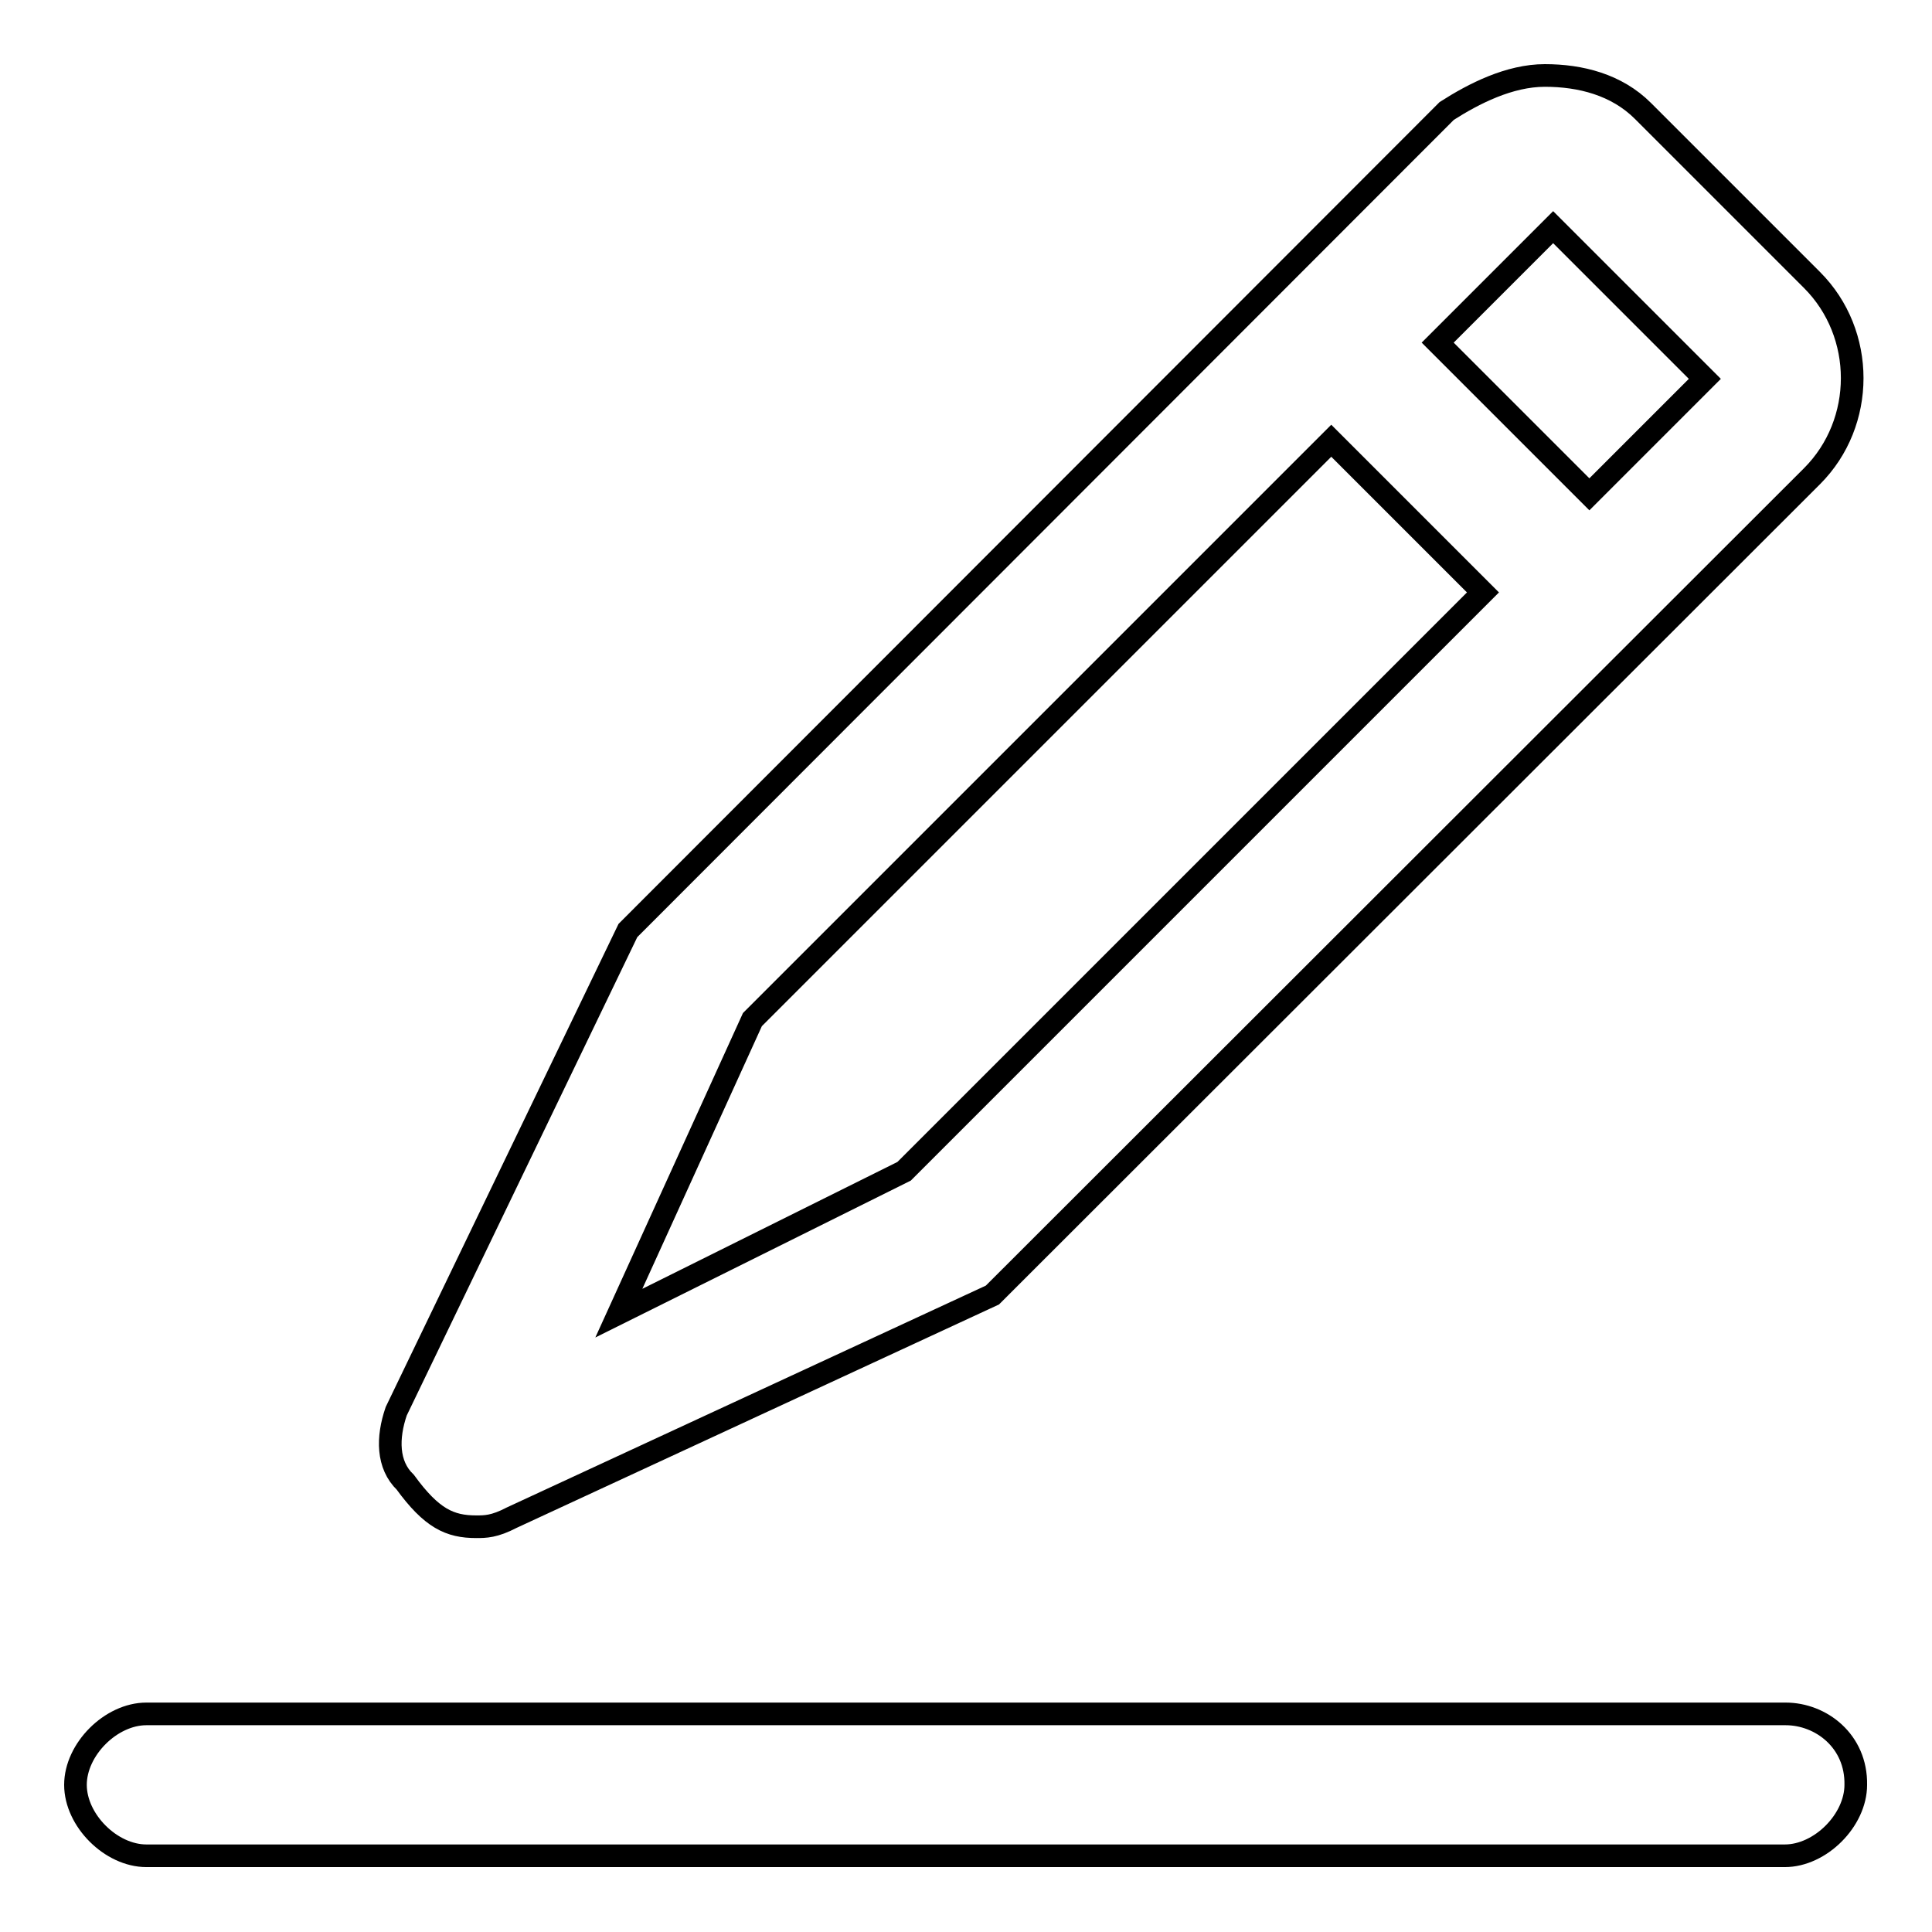 <?xml version="1.0" encoding="utf-8"?>
<!-- Svg Vector Icons : http://www.onlinewebfonts.com/icon -->
<!DOCTYPE svg PUBLIC "-//W3C//DTD SVG 1.1//EN" "http://www.w3.org/Graphics/SVG/1.1/DTD/svg11.dtd">
<svg version="1.1" xmlns="http://www.w3.org/2000/svg" xmlns:xlink="http://www.w3.org/1999/xlink" x="0px" y="0px" viewBox="0 0 256 256" enable-background="new 0 0 256 256" xml:space="preserve">
<g> <path stroke-width="3" fill-opacity="0" stroke="#000000"  d="M236.6,227.1H19.4c-4.7,0-9.4,4.7-9.4,9.4c0,4.7,4.7,9.4,9.4,9.4h217.1c4.7,0,9.4-4.7,9.4-9.4 C246,230.7,241.3,227.1,236.6,227.1 M82,174l17.7-38.9l76.7-76.7l20.1,20.1l-76.7,76.7L82,174z M210.6,65.5l-20.1-20.1l15.3-15.3 l20.1,20.1L210.6,65.5z M63.1,202.3c1.2,0,2.4,0,4.7-1.2l63.7-29.5L240.1,63.1c7.1-7.1,7.1-18.9,0-26l-22.4-22.4 c-3.5-3.5-8.3-4.7-13-4.7s-9.4,2.4-13,4.7L83.2,123.3L52.5,187c-1.2,3.5-1.2,7.1,1.2,9.4C57.2,201.2,59.6,202.3,63.1,202.3z"/></g>
</svg>